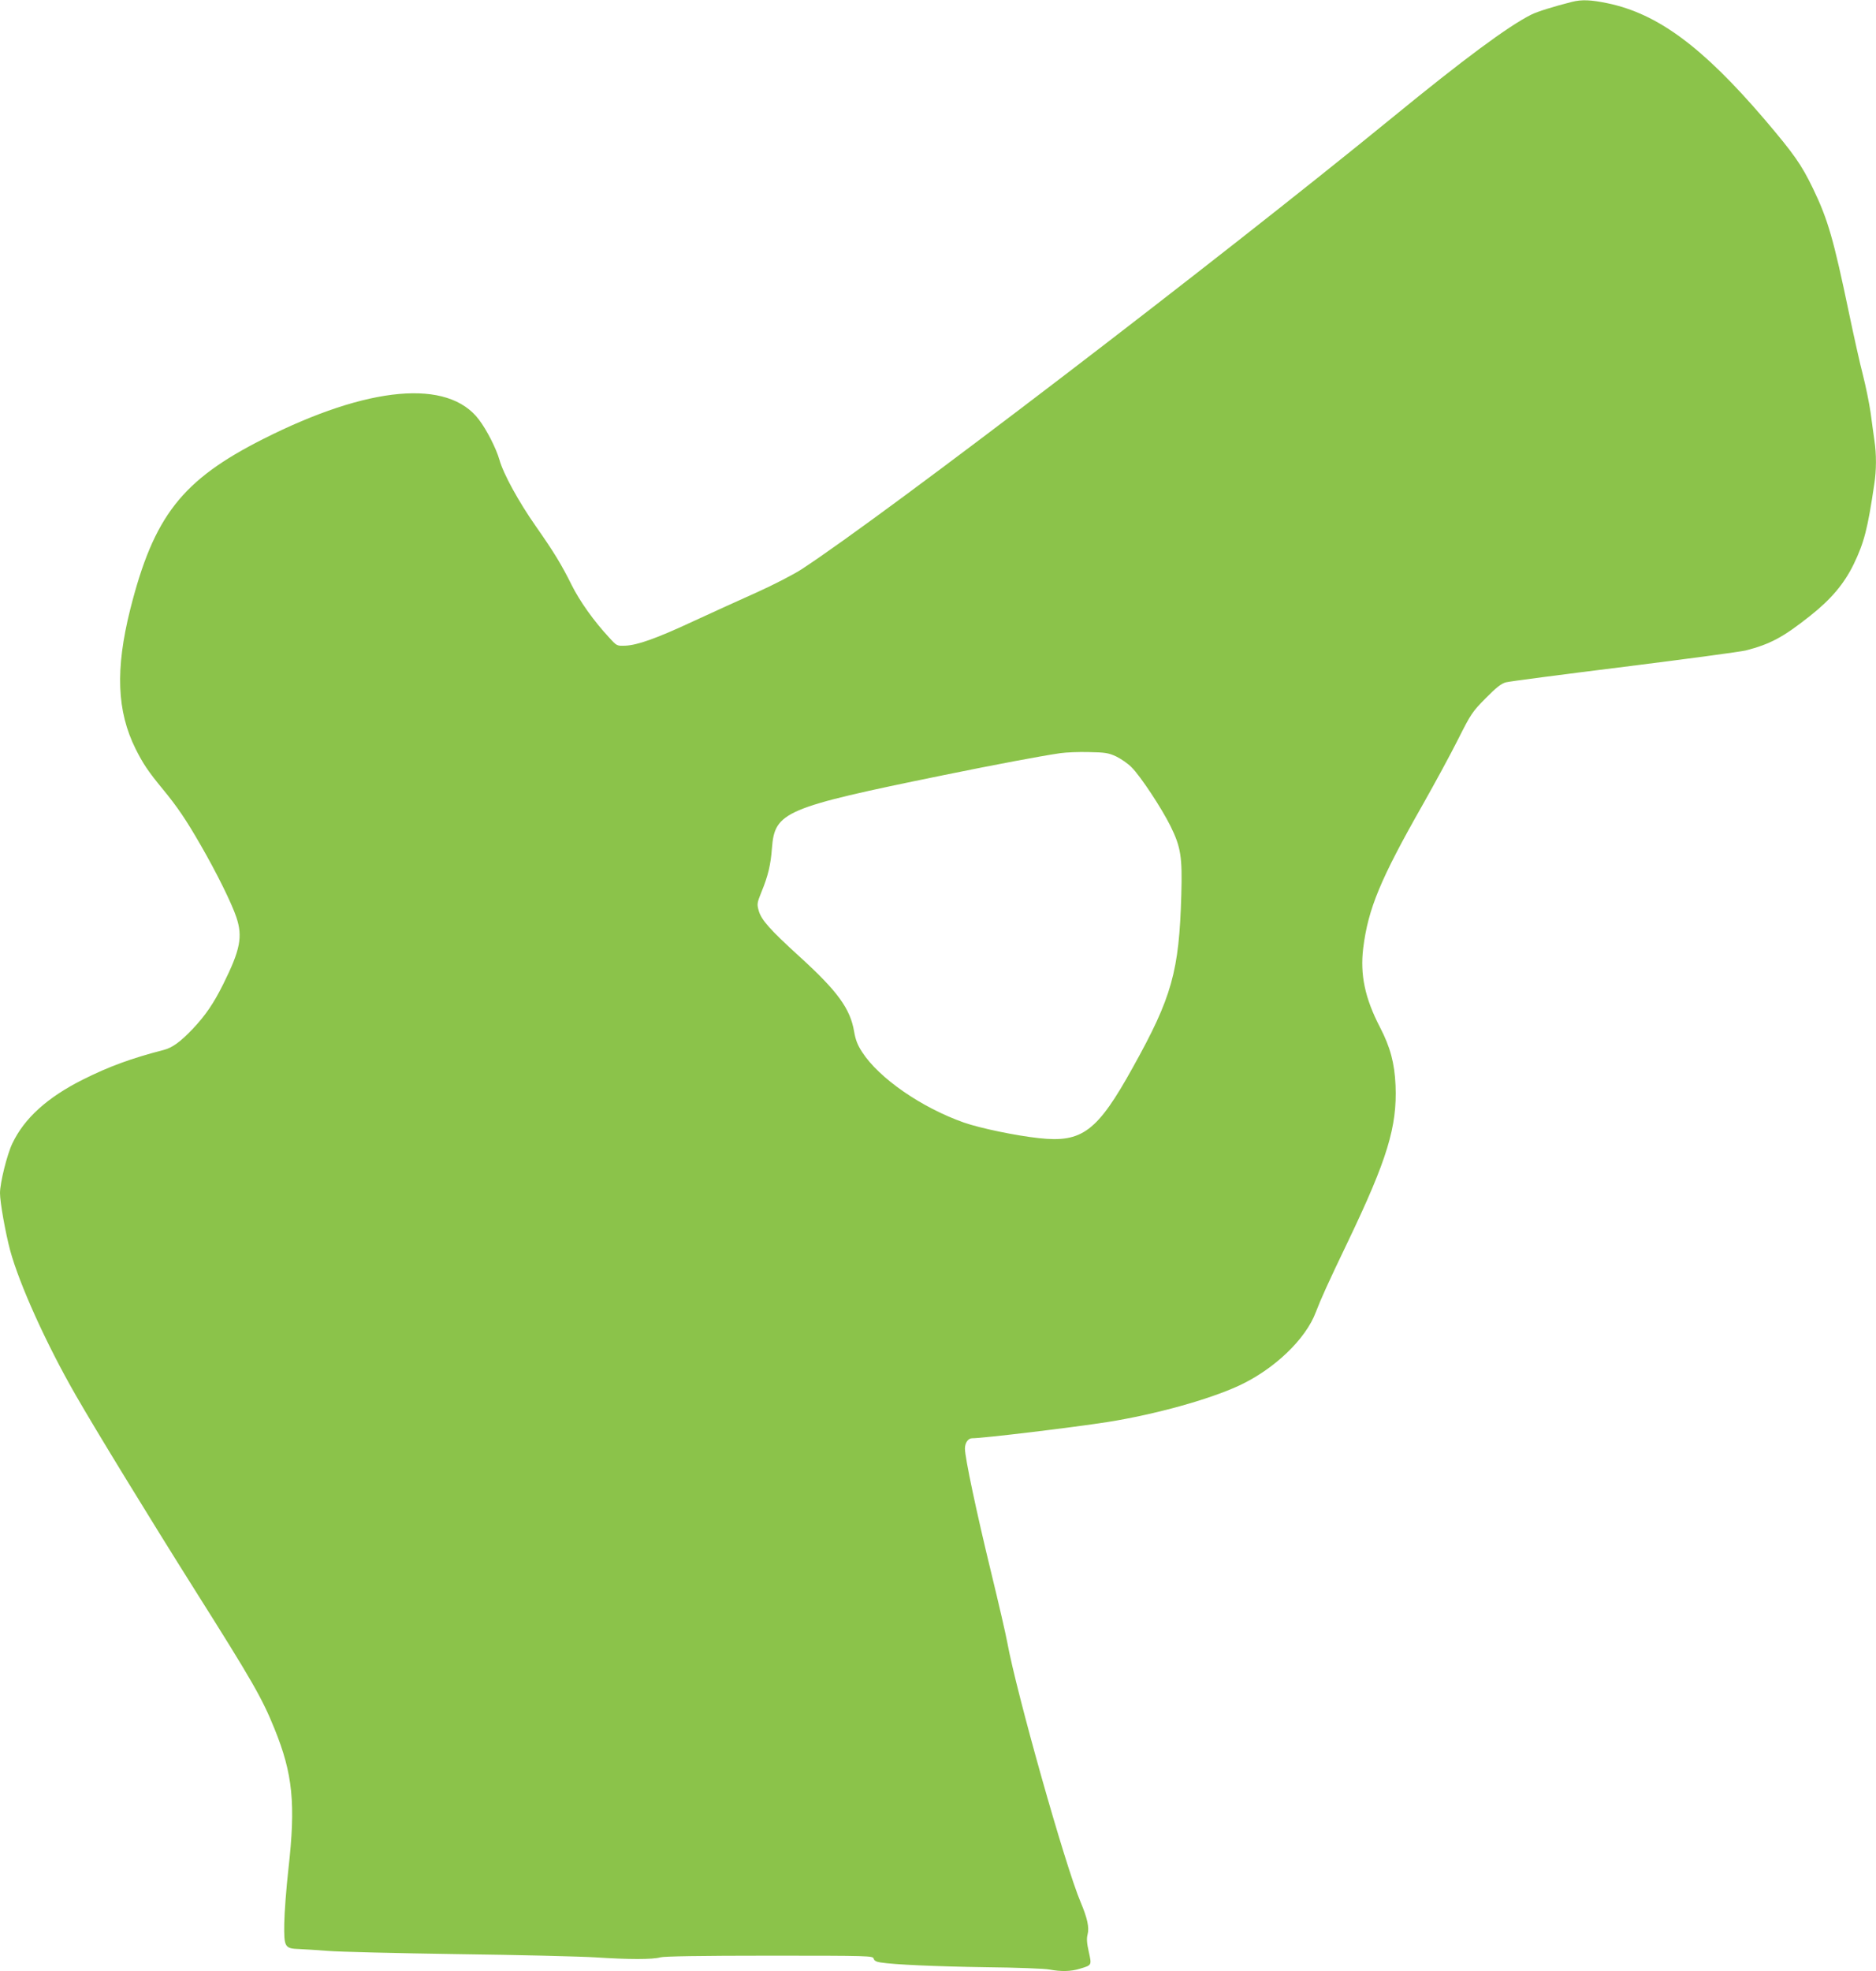 <?xml version="1.0" standalone="no"?>
<!DOCTYPE svg PUBLIC "-//W3C//DTD SVG 20010904//EN"
 "http://www.w3.org/TR/2001/REC-SVG-20010904/DTD/svg10.dtd">
<svg version="1.0" xmlns="http://www.w3.org/2000/svg"
 width="1219pt" height="1280pt" viewBox="0 0 1219 1280"
 preserveAspectRatio="xMidYMid meet">
<g transform="translate(0,1280) scale(0.1,-0.1)"
fill="#8bc34a" stroke="none">
<path d="M10215 12788 c-119 -30 -225 -63 -265 -83 -150 -75 -440 -290 -901
-667 -1153 -942 -3292 -2576 -3839 -2934 -54 -35 -182 -101 -295 -152 -110
-49 -294 -133 -409 -186 -240 -112 -365 -156 -443 -159 -55 -2 -55 -2 -105 53
-99 106 -191 236 -243 340 -67 135 -114 212 -235 385 -110 157 -210 339 -235
430 -21 73 -82 193 -133 260 -201 266 -717 220 -1402 -126 -529 -267 -711
-501 -864 -1107 -97 -388 -87 -660 35 -905 49 -98 83 -148 177 -262 93 -113
150 -196 247 -365 105 -182 200 -375 231 -467 42 -126 25 -212 -85 -433 -63
-127 -116 -204 -199 -292 -78 -82 -132 -122 -187 -136 -213 -55 -355 -107
-527 -193 -231 -116 -380 -251 -458 -415 -34 -71 -80 -255 -80 -322 0 -59 35
-256 66 -372 60 -221 236 -610 426 -940 129 -225 484 -805 774 -1265 373 -591
437 -702 517 -900 120 -294 139 -489 91 -913 -14 -125 -26 -284 -27 -354 -2
-153 3 -162 98 -165 33 -1 116 -7 185 -12 69 -6 449 -15 845 -21 396 -5 799
-15 895 -21 213 -14 373 -14 420 0 23 7 264 11 708 11 652 0 674 -1 679 -19 3
-13 17 -21 44 -25 89 -14 355 -26 689 -31 196 -2 380 -9 409 -15 75 -14 139
-13 197 5 80 24 78 22 59 109 -13 57 -15 87 -8 114 12 45 -2 107 -45 209 -100
235 -418 1364 -477 1688 -9 50 -56 254 -105 455 -95 390 -170 745 -170 803 0
37 21 67 46 67 73 0 654 70 884 106 306 49 651 144 849 235 230 106 436 303
501 478 33 86 77 184 210 461 254 531 319 743 308 1011 -6 144 -34 249 -101
378 -98 189 -130 341 -109 514 32 256 111 447 387 932 78 138 182 329 230 425
84 167 93 179 179 266 68 69 101 95 131 103 22 6 368 51 770 101 401 50 756
98 789 106 159 41 243 86 417 224 137 108 222 209 284 336 68 141 91 230 134
521 14 89 14 194 1 281 -5 37 -17 119 -25 182 -9 63 -32 174 -50 245 -19 72
-59 252 -90 400 -100 479 -137 609 -234 810 -76 157 -123 224 -317 452 -402
469 -692 684 -1019 752 -106 22 -166 25 -230 9z m-2963 -4900 c31 -15 77 -46
101 -71 57 -56 195 -265 253 -382 67 -136 77 -200 70 -445 -14 -498 -61 -666
-314 -1120 -232 -419 -330 -492 -611 -461 -149 16 -381 64 -487 101 -276 97
-552 288 -662 458 -30 46 -43 80 -52 133 -25 149 -108 263 -357 489 -190 173
-246 236 -263 296 -12 43 -11 50 18 122 43 104 60 177 68 284 18 236 81 263
1109 473 348 71 630 124 765 144 36 5 119 9 185 7 105 -2 127 -5 177 -28z"/>
</g>
</svg>
